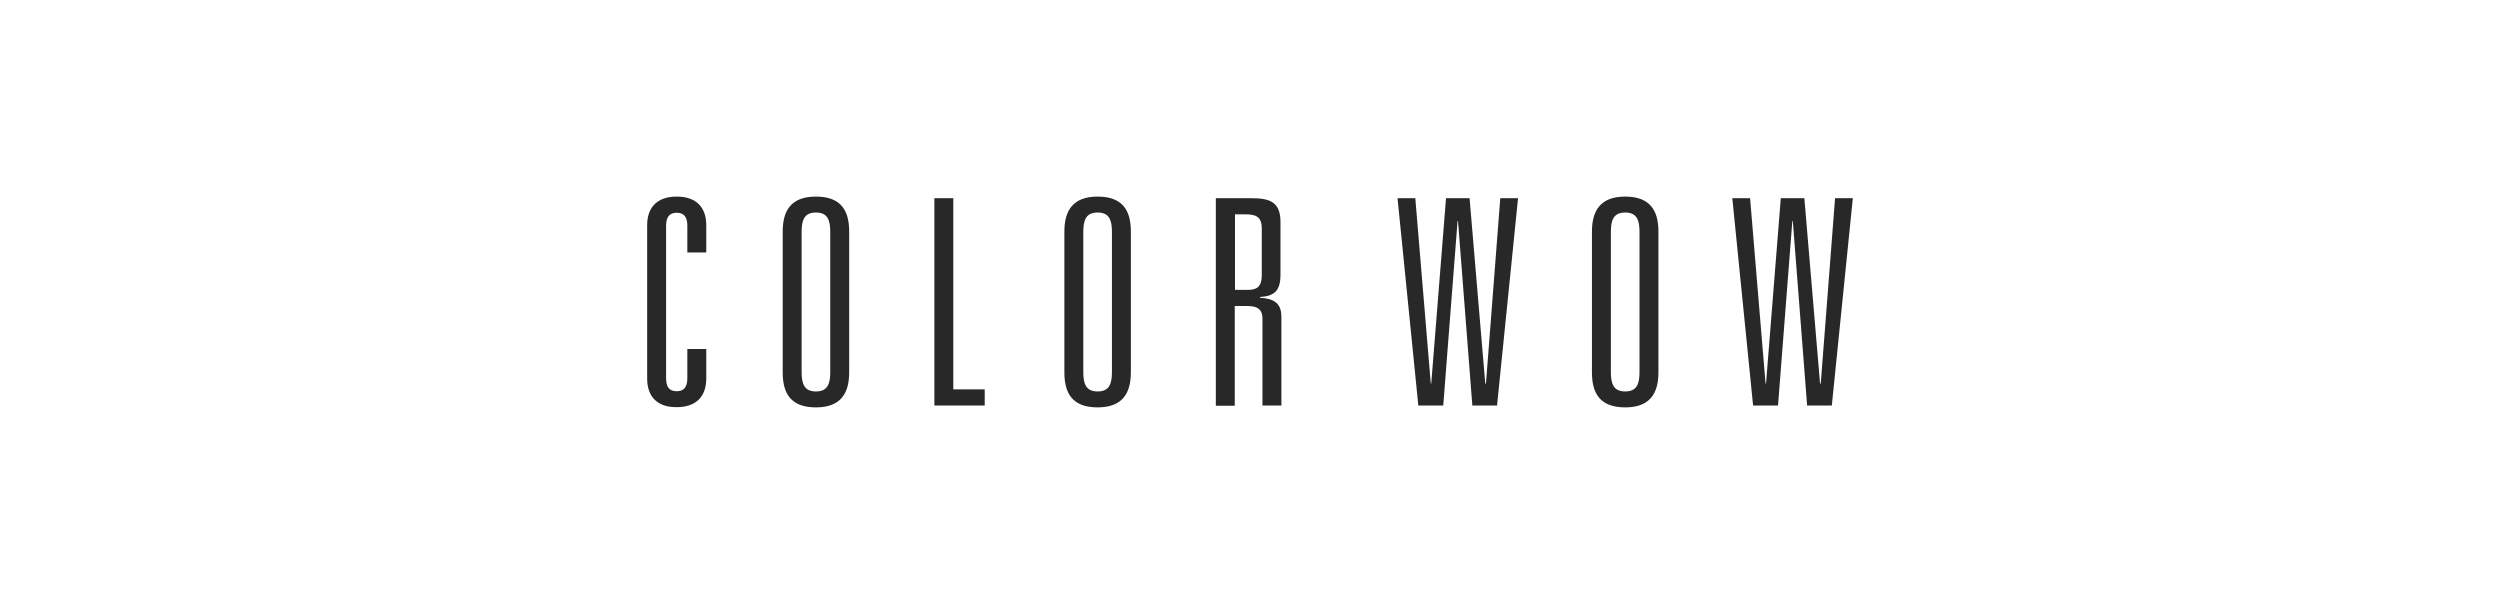 <svg width="282" height="68" viewBox="0 0 282 68" fill="none" xmlns="http://www.w3.org/2000/svg">
<path d="M77.532 25.482C77.532 24.493 77.167 23.998 76.334 23.998C75.5 23.998 75.136 24.493 75.136 25.482V42.645C75.136 43.661 75.5 44.13 76.334 44.13C77.167 44.13 77.532 43.635 77.532 42.645V39.364H79.667V42.697C79.667 44.677 78.573 45.927 76.334 45.927C74.094 45.953 73 44.677 73 42.723V25.404C73 23.425 74.094 22.175 76.334 22.175C78.573 22.175 79.667 23.425 79.667 25.404V28.477H77.532V25.482Z" fill="#282828"/>
<path d="M88.288 26.134C88.288 23.816 89.173 22.175 92.038 22.175C94.929 22.175 95.788 23.816 95.788 26.134V41.994C95.788 44.286 94.903 45.953 92.038 45.953C89.147 45.953 88.288 44.312 88.288 41.994V26.134ZM90.423 41.942C90.423 43.244 90.684 44.156 92.038 44.156C93.392 44.156 93.653 43.244 93.653 41.942V26.186C93.653 24.883 93.392 23.972 92.038 23.972C90.684 23.972 90.423 24.883 90.423 26.186V41.942Z" fill="#282828"/>
<path d="M105.398 22.357H107.534V43.921H111.076V45.744H105.398V22.357Z" fill="#282828"/>
<path d="M120.061 26.134C120.061 23.842 120.946 22.175 123.811 22.175C126.702 22.175 127.561 23.816 127.561 26.134V41.994C127.561 44.286 126.676 45.953 123.811 45.953C120.92 45.953 120.061 44.312 120.061 41.994V26.134ZM122.196 41.942C122.196 43.244 122.457 44.156 123.811 44.156C125.165 44.156 125.426 43.244 125.426 41.942V26.186C125.426 24.883 125.165 23.972 123.811 23.972C122.457 23.972 122.196 24.883 122.196 26.186V41.942Z" fill="#282828"/>
<path d="M142.406 35.952C142.406 34.806 141.729 34.52 140.714 34.52H139.281V45.77H137.146V22.357H141.13C143.162 22.357 144.438 22.722 144.438 25.04V30.978C144.438 32.801 143.761 33.4 142.12 33.504V33.582C143.63 33.686 144.542 34.129 144.542 35.744V45.744H142.406V35.952ZM140.74 32.697C141.729 32.697 142.328 32.41 142.328 31.004V25.769C142.328 24.415 141.625 24.18 140.505 24.18H139.307V32.697H140.74Z" fill="#282828"/>
<path d="M169.231 22.357H171.237L168.867 45.744H166.08L164.465 24.936H164.413L162.799 45.744H159.986L157.642 22.357H159.647L161.392 43.27H161.444L163.111 22.357H165.768L167.539 43.27H167.617L169.231 22.357Z" fill="#282828"/>
<path d="M179.571 26.134C179.571 23.842 180.456 22.175 183.321 22.175C186.186 22.175 187.071 23.816 187.071 26.134V41.994C187.071 44.286 186.186 45.953 183.321 45.953C180.43 45.953 179.571 44.312 179.571 41.994V26.134ZM181.706 41.942C181.706 43.244 181.967 44.156 183.321 44.156C184.675 44.156 184.936 43.244 184.936 41.942V26.186C184.936 24.884 184.675 23.972 183.321 23.972C181.967 23.972 181.706 24.884 181.706 26.186V41.942Z" fill="#282828"/>
<path d="M206.995 22.357H209L206.63 45.744H203.843L202.229 24.936H202.176L200.562 45.744H197.749L195.405 22.357H197.41L199.155 43.27H199.207L200.874 22.357H203.531L205.302 43.27H205.38L206.995 22.357Z" fill="#282828"/>
</svg>
